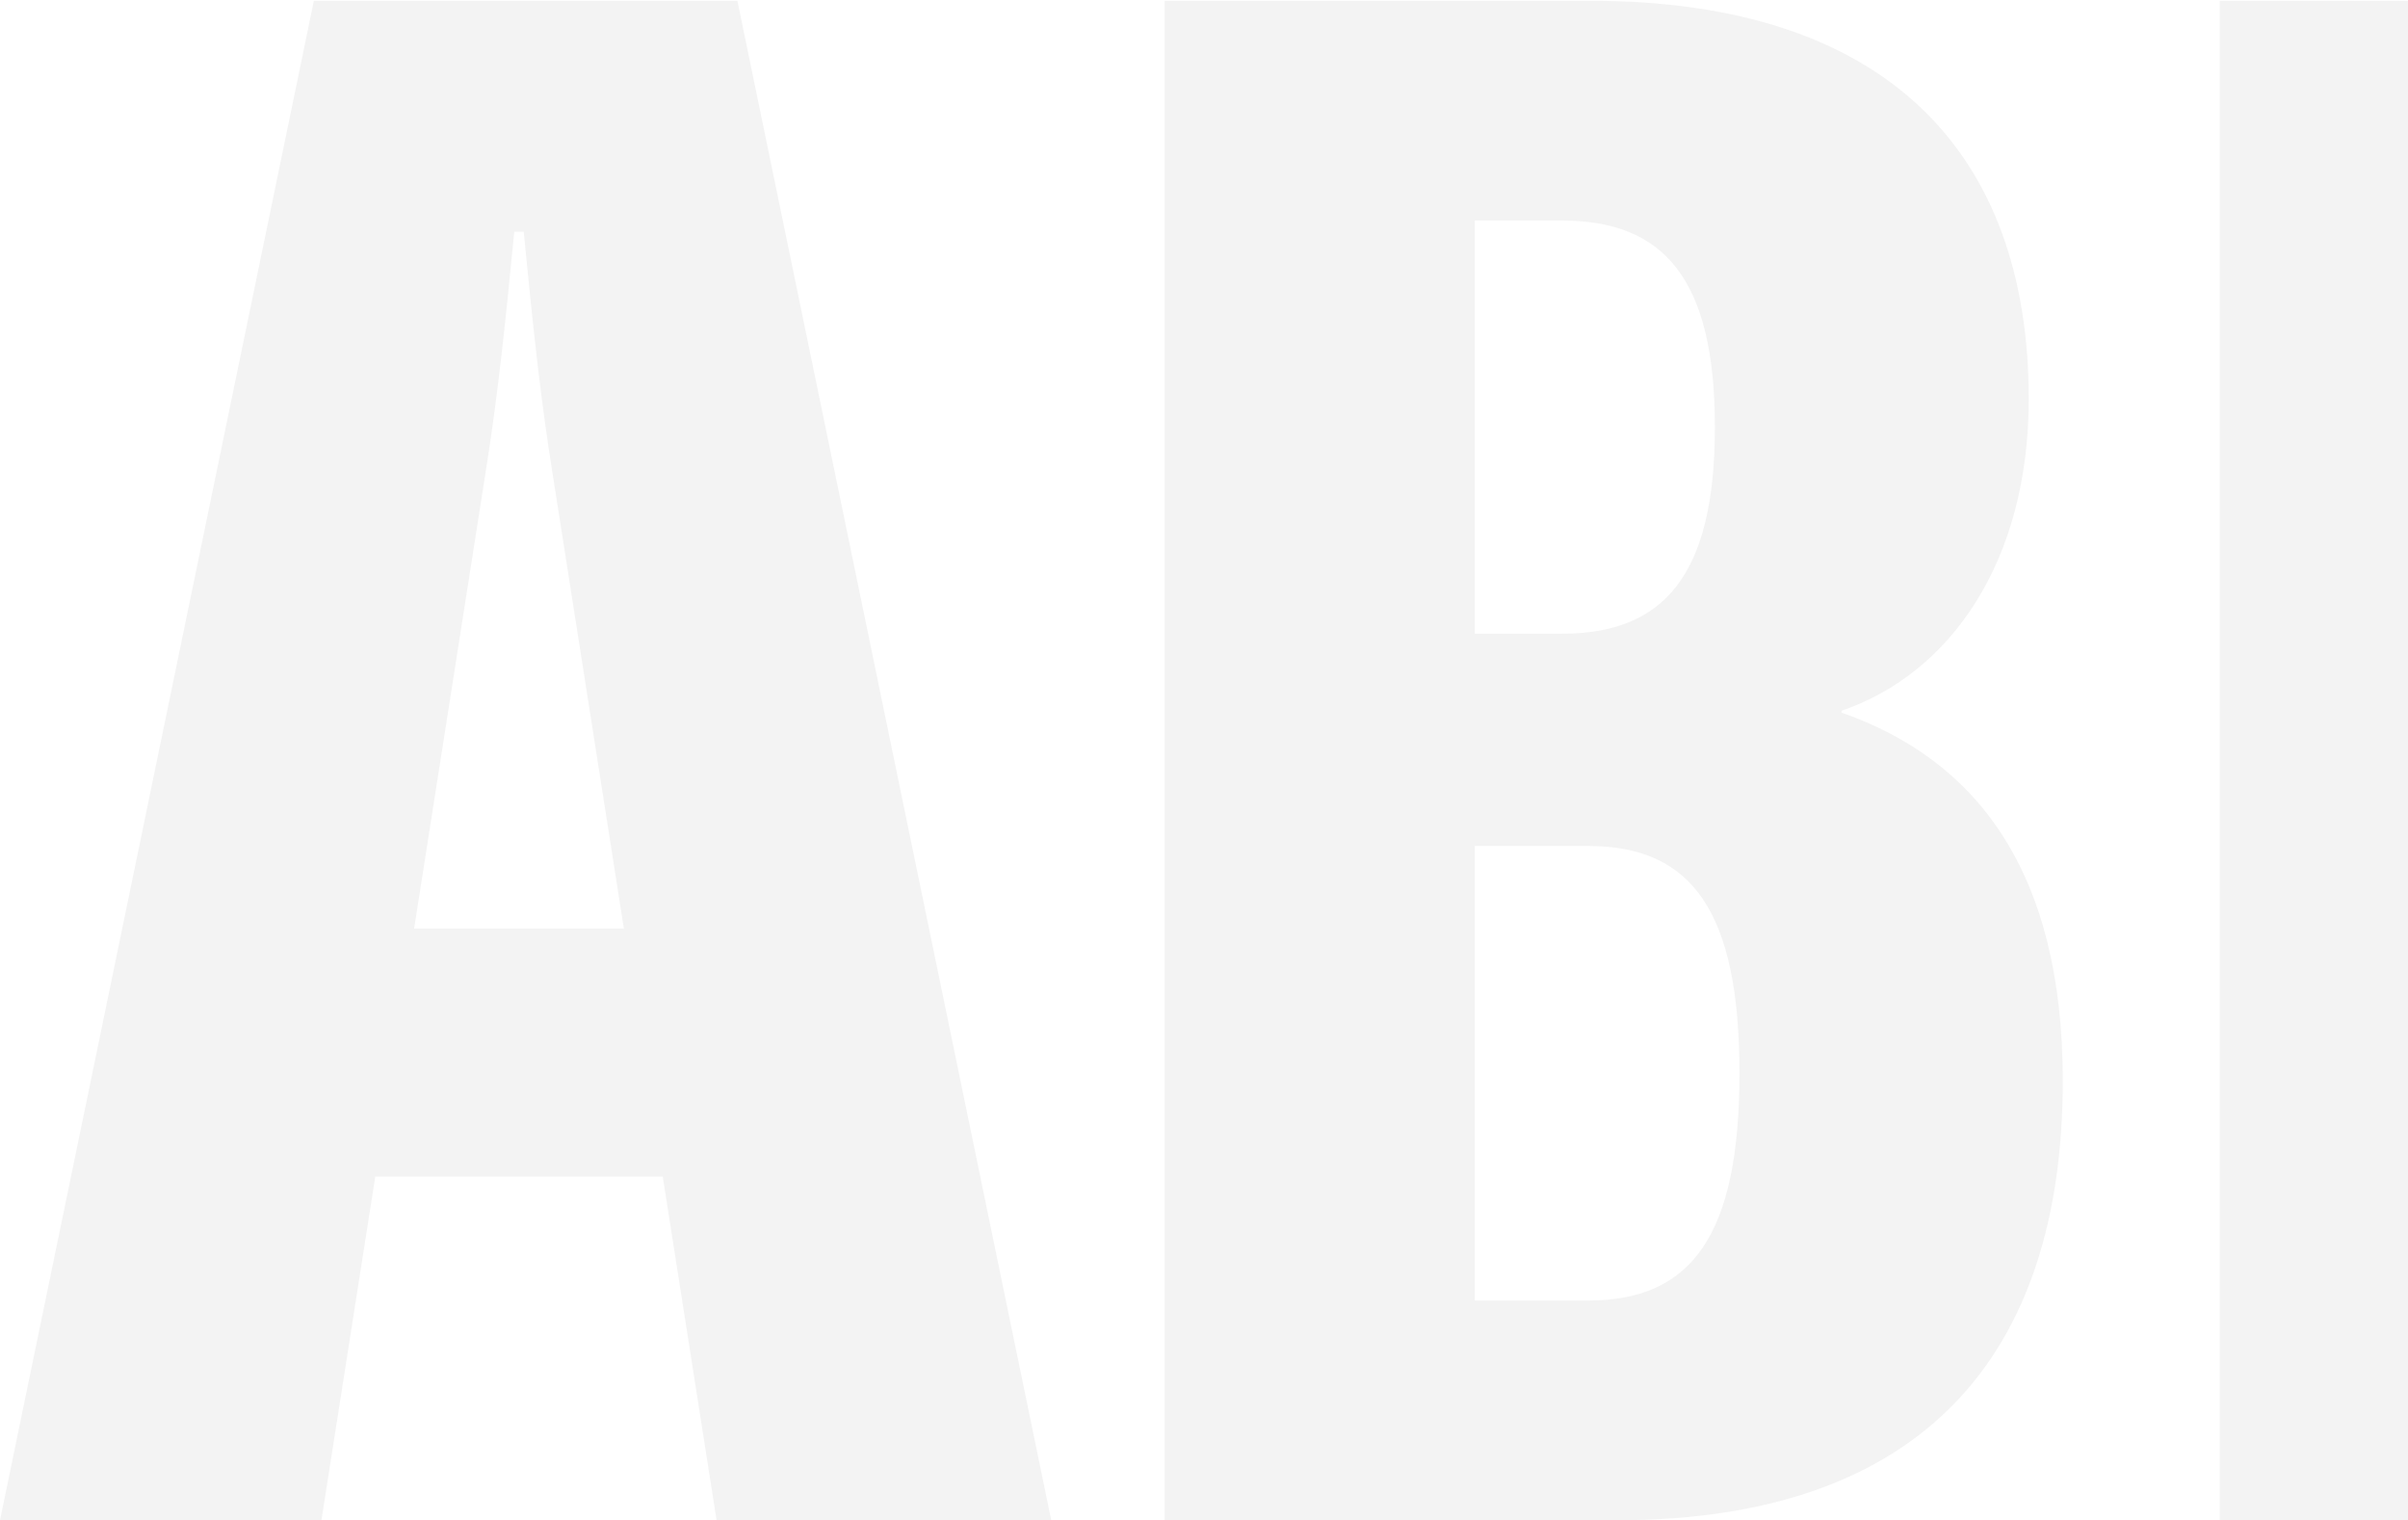 <svg width="792" height="500" viewBox="0 0 792 500" fill="none" xmlns="http://www.w3.org/2000/svg">
<g opacity="0.05">
<path d="M242.532 0.252H103.229L0 500H105.72L123.43 386.955H217.979L235.689 500H345.76L242.532 0.252ZM136.203 305.411L159.82 154.685C163.552 131.214 166.043 108.358 169.143 76.231H172.254C175.366 108.358 177.846 131.214 181.577 154.685L205.194 305.411H136.203Z" fill="black"/>
<path d="M605.697 234.37V233.754C641.772 221.403 667.26 184.337 667.26 131.214C667.26 50.901 621.243 0.252 522.986 0.252H383.062V500H531.688C632.437 500 678.454 445.645 678.454 355.455C678.454 286.262 649.854 249.812 605.697 234.37ZM485.051 72.524H513.663C547.246 72.524 564.031 91.673 564.031 140.474C564.031 189.275 547.246 208.424 513.663 208.424H485.051V72.524ZM522.366 427.728H485.051V278.233H522.366C556.569 278.233 572.114 299.857 572.114 352.98C572.114 406.104 556.569 427.728 522.366 427.728Z" fill="black"/>
<path d="M952.722 234.37V233.754C988.797 221.403 1014.29 184.337 1014.29 131.214C1014.29 50.901 968.268 0.252 870.011 0.252H730.088V500H878.714C979.463 500 1025.48 445.645 1025.48 355.455C1025.48 286.262 996.88 249.812 952.722 234.37ZM832.077 72.524H860.688C894.271 72.524 911.057 91.673 911.057 140.474C911.057 189.275 894.271 208.424 860.688 208.424H832.077V72.524ZM869.391 427.728H832.077V278.233H869.391C903.594 278.233 919.14 299.857 919.14 352.98C919.14 406.104 903.594 427.728 869.391 427.728Z" fill="black"/>
</g>
</svg>